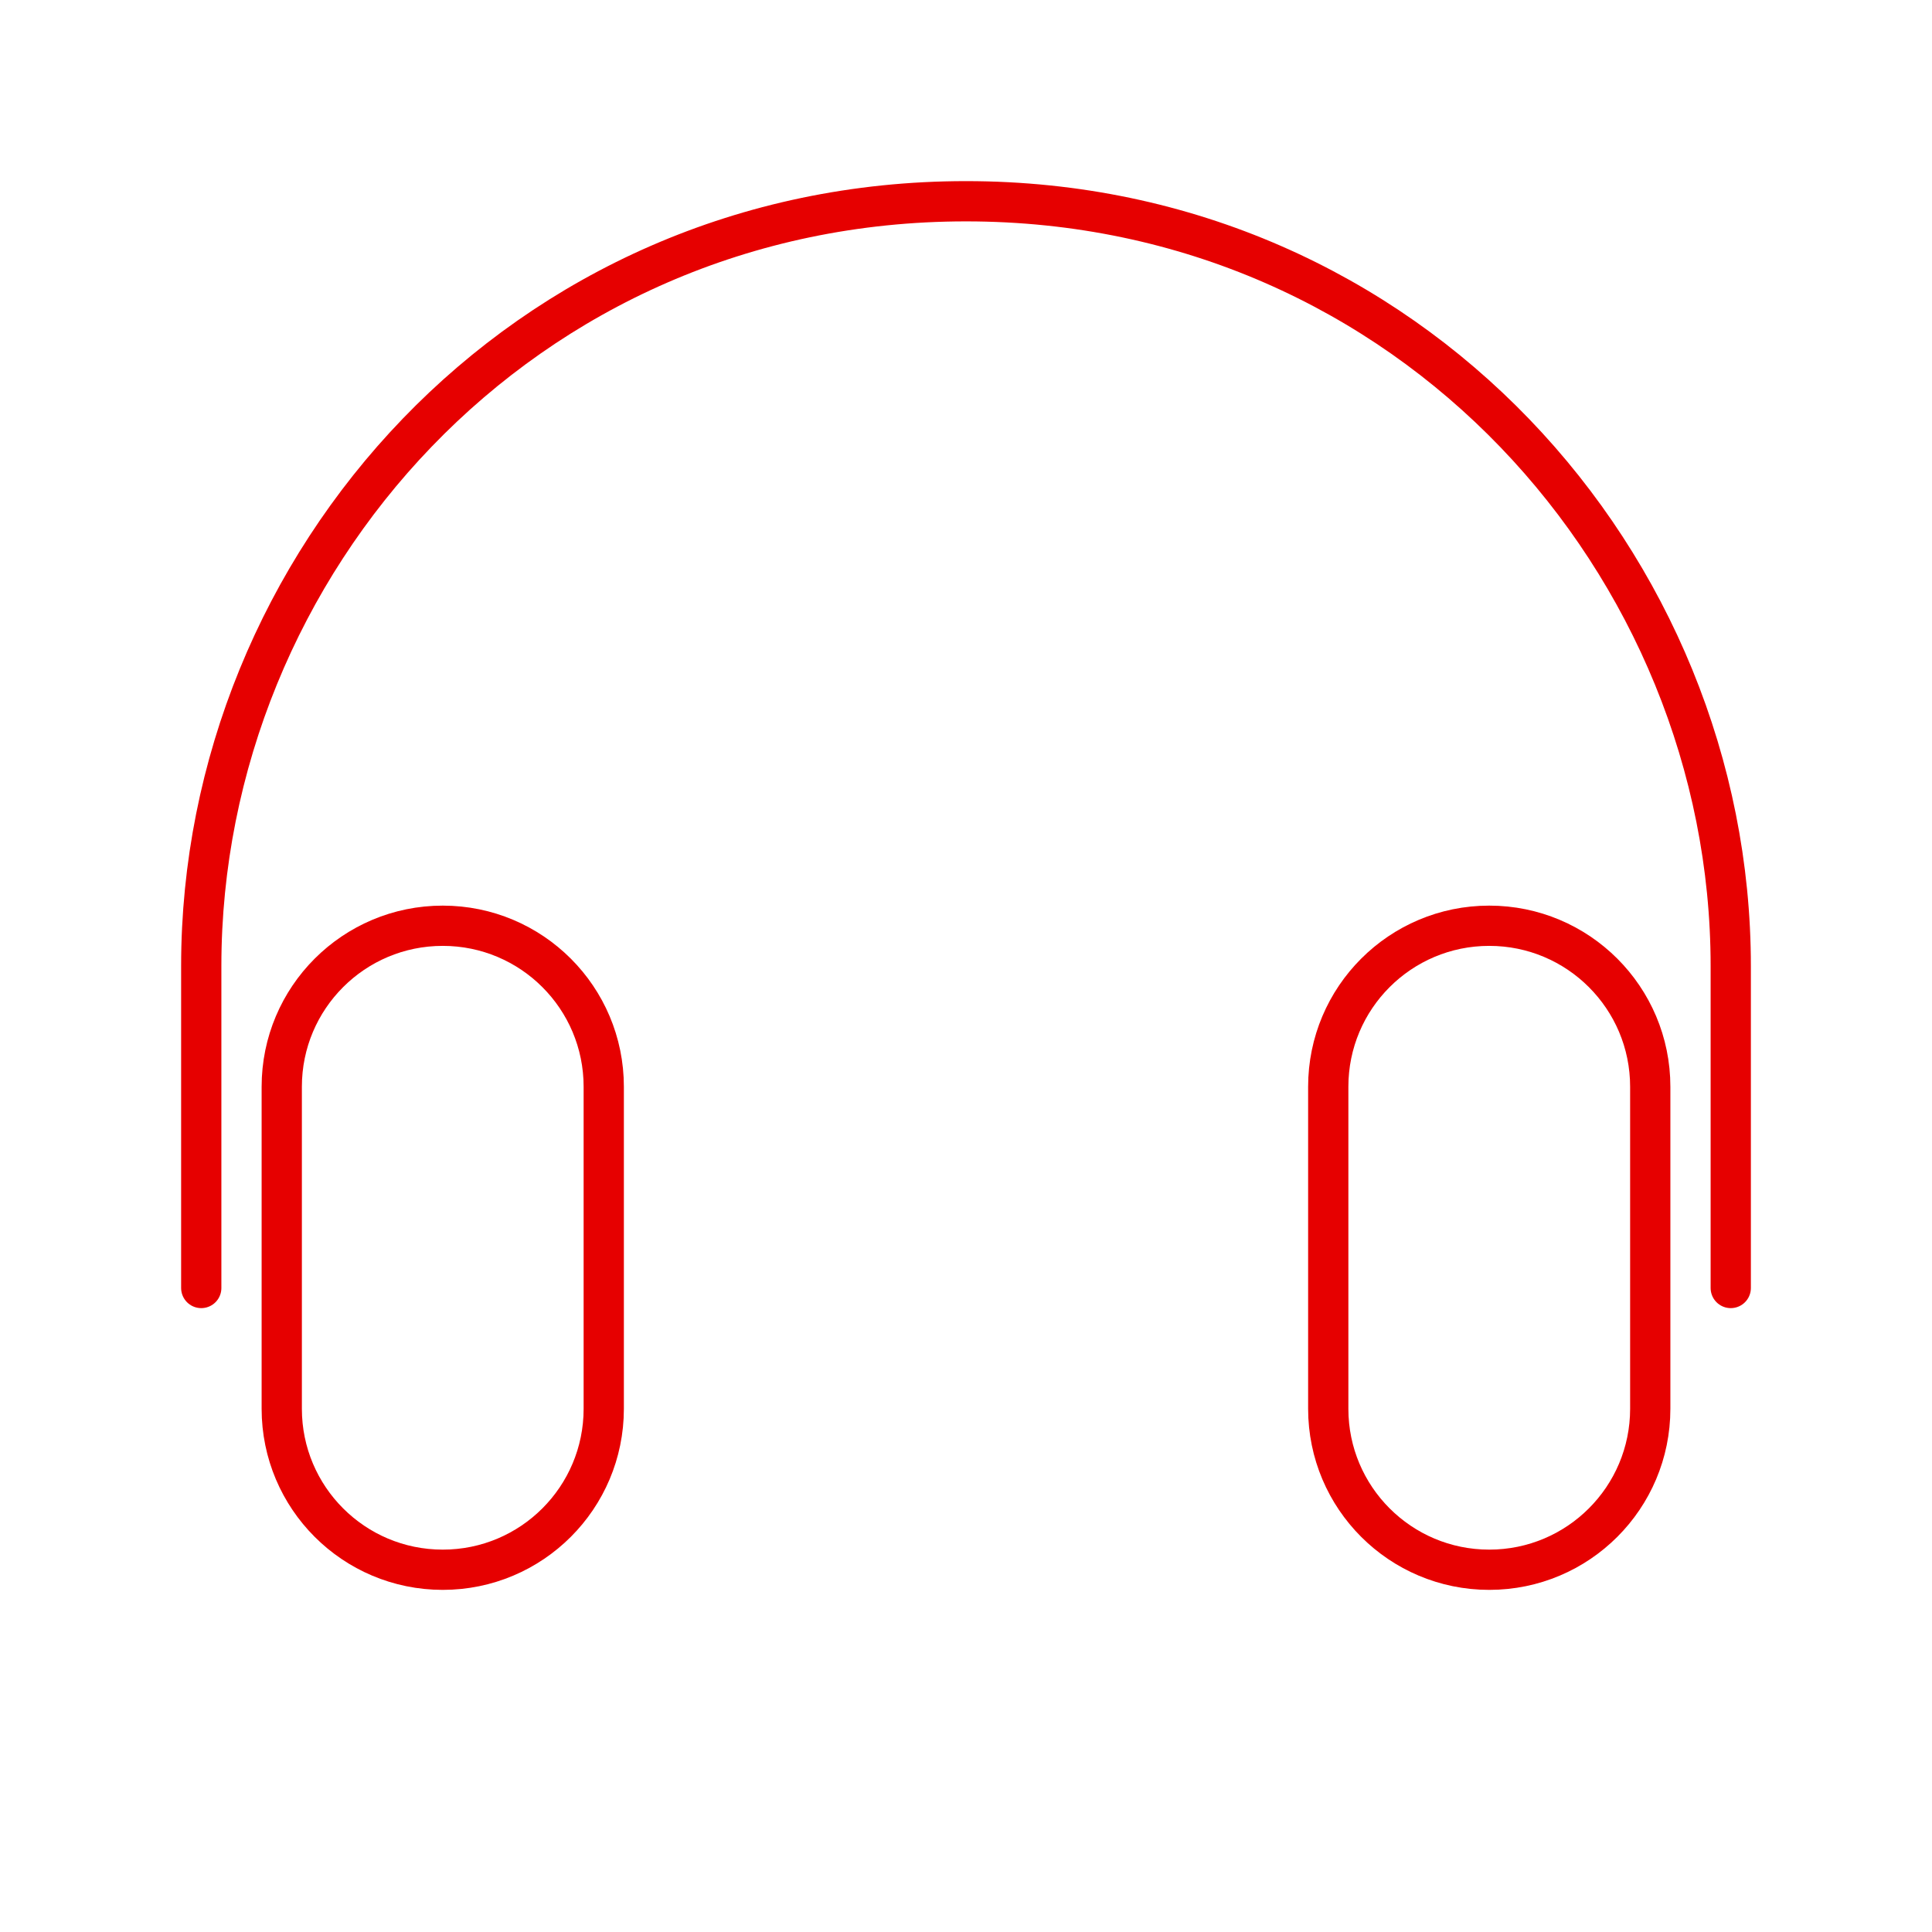 <svg xmlns="http://www.w3.org/2000/svg" width="48" height="48" viewBox="0 0 48 48">
    <g fill="none" fill-rule="evenodd">
        <g>
            <g>
                <g>
                    <path d="M0 0H48V48H0z" transform="translate(-207 -2094) translate(90 2074) translate(117 20)"/>
                    <path stroke="#E60000" stroke-linecap="round" stroke-linejoin="round" d="M11 23h0c2.21 0 4 1.79 4 4v8c0 2.21-1.79 4-4 4h0c-2.21 0-4-1.79-4-4v-8c0-2.21 1.79-4 4-4zM37 23h0c2.21 0 4 1.79 4 4v8c0 2.21-1.79 4-4 4h0c-2.21 0-4-1.79-4-4v-8c0-2.21 1.79-4 4-4z" transform="translate(-207 -2094) translate(90 2074) translate(117 20)"/>
                    <path stroke="#E60000" stroke-linecap="round" stroke-linejoin="round" d="M5 32v-8C5 14 12.973 5 24 5c11.028 0 19 9.03 19 19v8" transform="translate(-207 -2094) translate(90 2074) translate(117 20)"/>
                </g>
            </g>
        </g>
    </g>
</svg>
